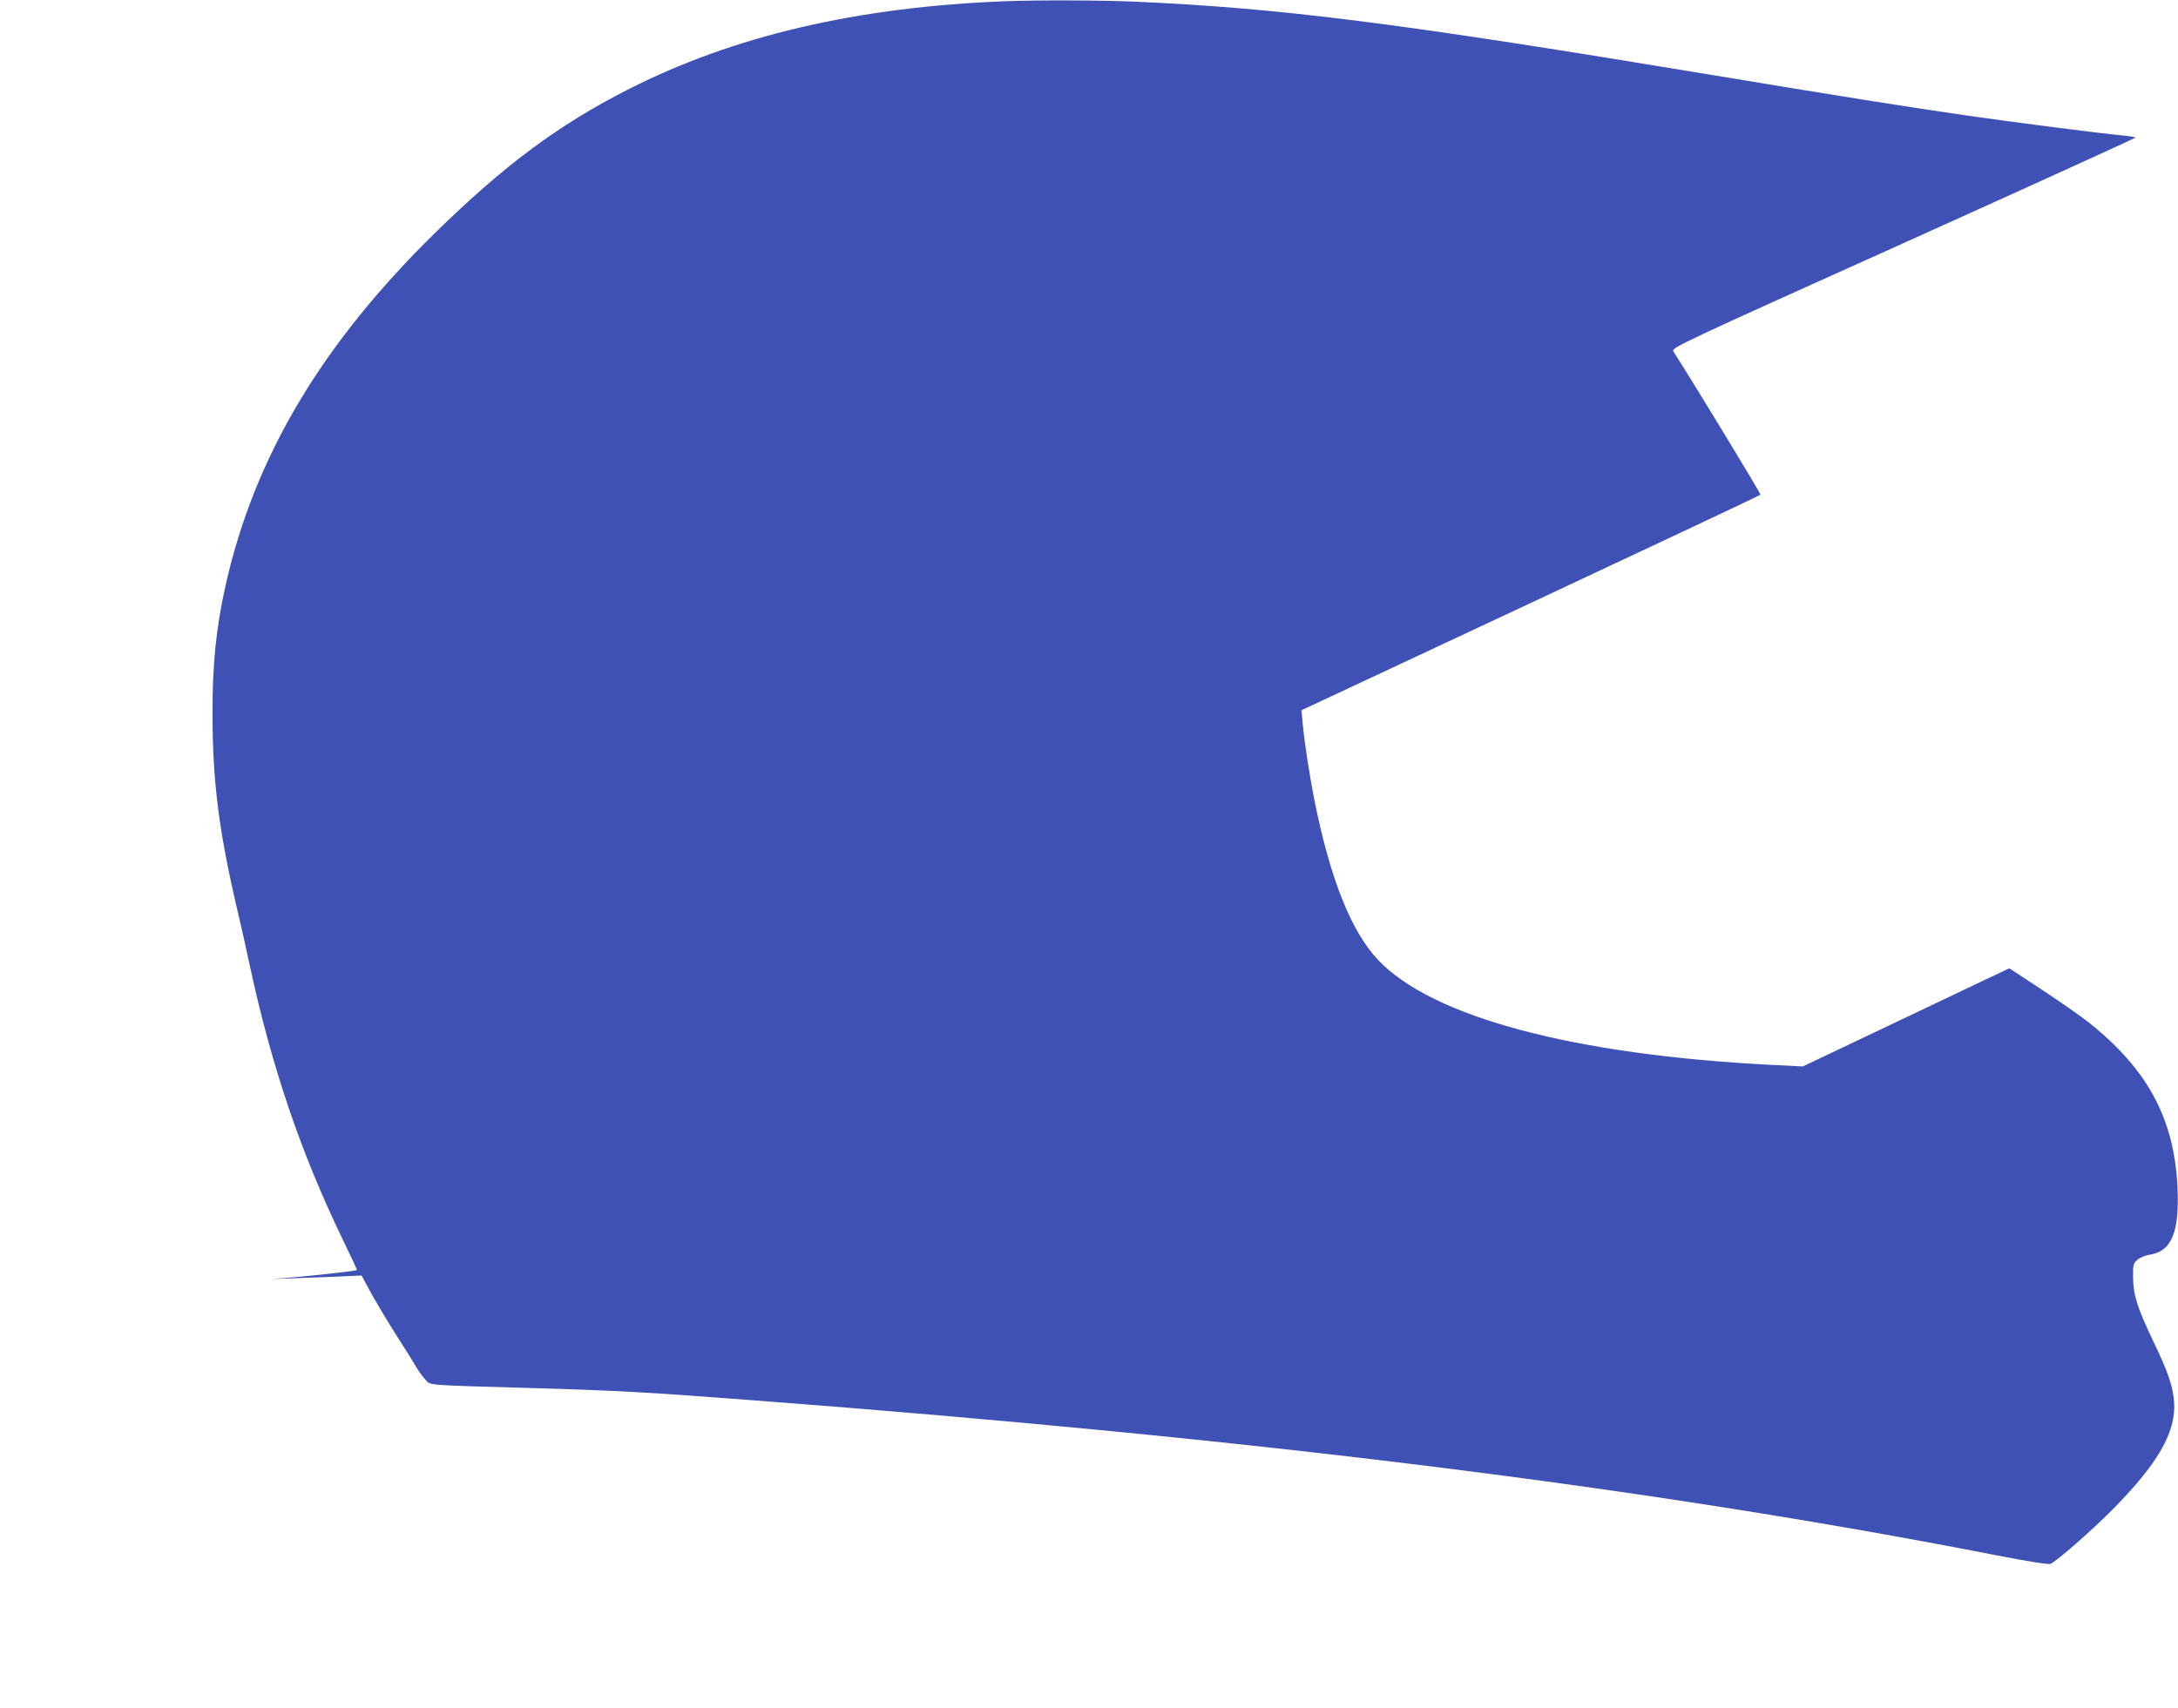<?xml version="1.0" standalone="no"?>
<!DOCTYPE svg PUBLIC "-//W3C//DTD SVG 20010904//EN"
 "http://www.w3.org/TR/2001/REC-SVG-20010904/DTD/svg10.dtd">
<svg version="1.0" xmlns="http://www.w3.org/2000/svg"
 width="1280pt" height="1004pt" viewBox="0 0 1280 1004"
 preserveAspectRatio="xMidYMid meet">
<g transform="translate(0,1004) scale(0.1,-0.1)"
fill="#3f51b5" stroke="none">
<path d="M5915 10033 c-877 -33 -1608 -204 -2230 -522 -405 -207 -720 -441
-1124 -836 -670 -656 -1066 -1321 -1235 -2075 -56 -251 -78 -465 -77 -757 0
-399 38 -691 146 -1153 19 -80 53 -230 75 -335 126 -583 296 -1085 536 -1584
52 -107 93 -195 92 -197 -5 -5 -284 -36 -393 -44 l-110 -9 130 5 c72 2 191 7
265 10 l135 6 59 -109 c33 -59 100 -171 149 -248 50 -77 101 -159 114 -182 13
-23 37 -56 53 -73 33 -35 -15 -31 640 -50 490 -14 676 -25 1280 -71 2961 -225
5266 -512 7304 -910 196 -38 316 -57 327 -52 38 17 238 193 356 311 274 275
383 464 370 641 -7 92 -34 173 -122 356 -94 196 -117 271 -119 373 -1 79 1 85
26 107 14 12 46 25 70 29 131 20 177 131 165 397 -19 403 -175 693 -522 969
-44 35 -167 121 -273 191 l-193 127 -142 -67 c-78 -37 -351 -167 -607 -289
l-465 -221 -180 9 c-1166 59 -1999 281 -2317 618 -158 168 -281 478 -373 937
-29 146 -61 354 -70 460 l-6 70 1346 630 c741 347 1349 633 1351 637 4 5 -394
659 -512 843 -13 20 40 45 1351 635 750 338 1364 618 1365 621 0 3 -35 9 -77
13 -125 11 -604 73 -908 116 -352 51 -732 111 -1575 251 -1789 296 -2466 381
-3315 419 -197 9 -573 10 -760 3z"/>
</g>
</svg>
